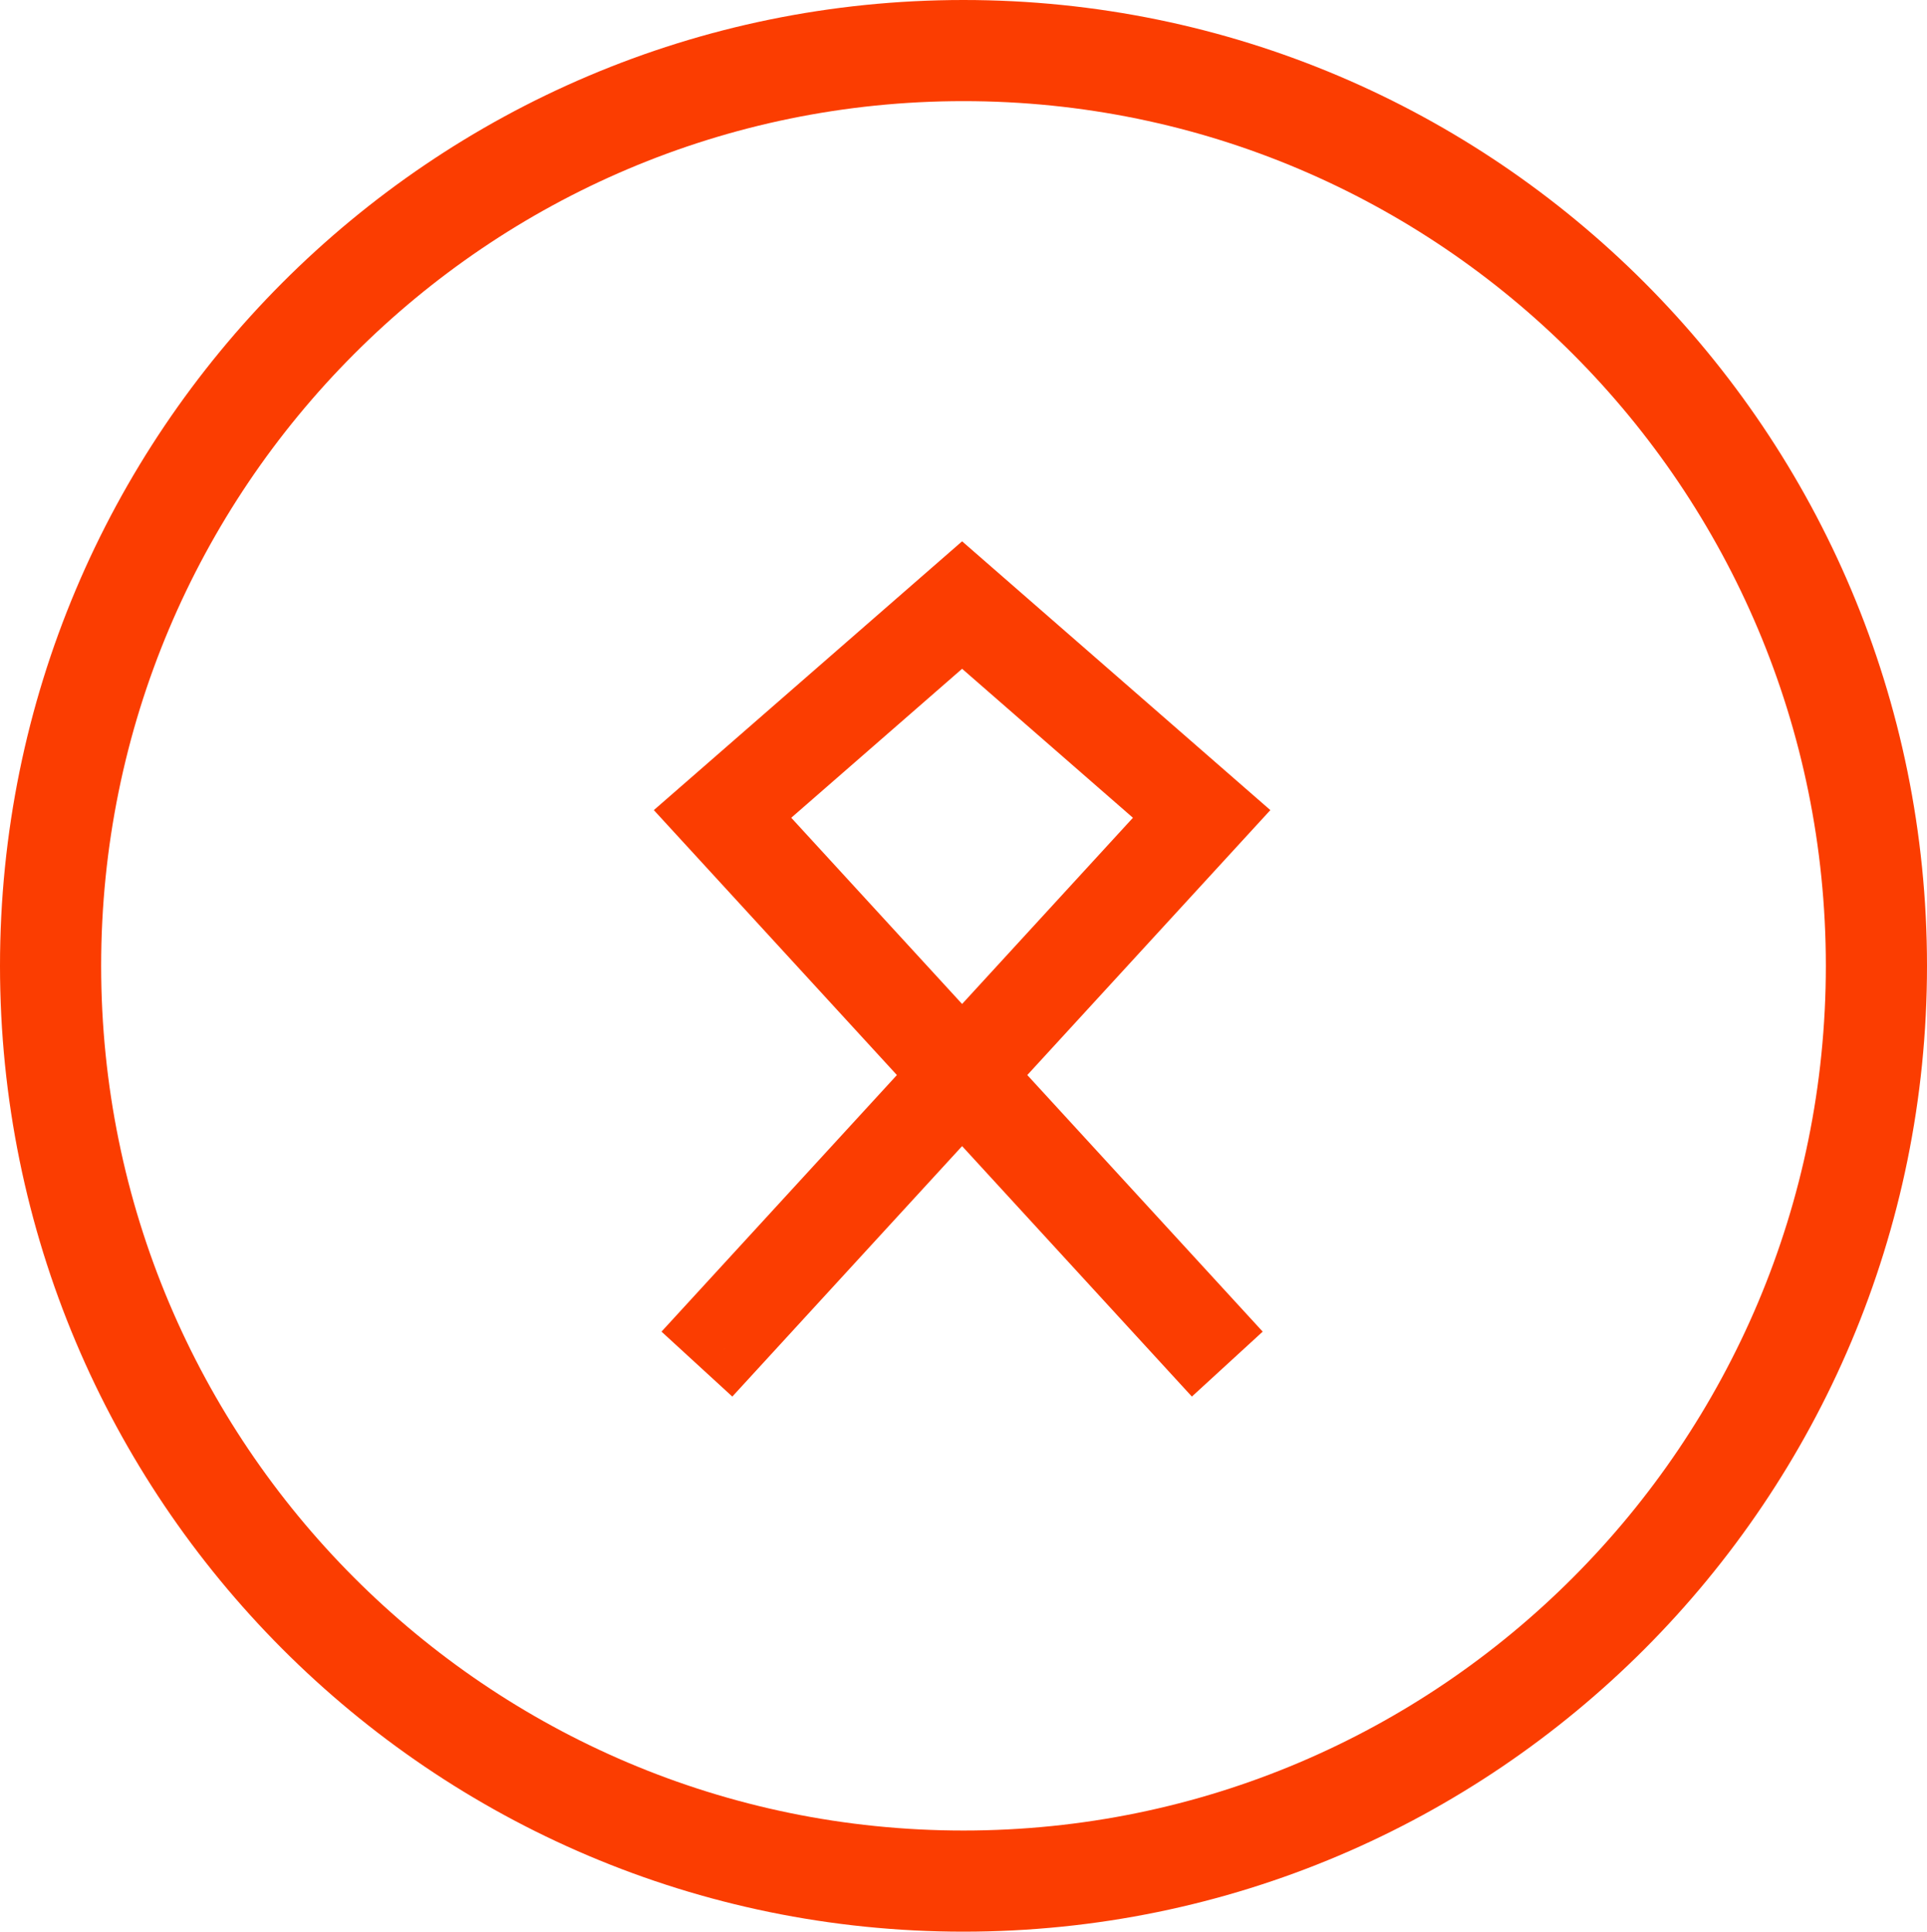 <?xml version="1.0" encoding="UTF-8"?> <svg xmlns="http://www.w3.org/2000/svg" width="381" height="382" viewBox="0 0 381 382" fill="none"> <path d="M371 191C371 290.988 290.163 372 190.5 372C90.837 372 10 290.988 10 191C10 91.012 90.837 10 190.5 10C290.163 10 371 91.012 371 191Z" stroke="#FB3D01" stroke-width="20"></path> <path fill-rule="evenodd" clip-rule="evenodd" d="M188.908 118.147L190.223 117L191.537 118.147L238.9 159.455L240.445 160.803L239.059 162.314L192.936 212.598L239.059 262.882L236.111 265.586L190.223 215.557L144.334 265.586L141.386 262.882L187.509 212.598L141.386 162.314L140 160.803L141.545 159.455L188.908 118.147ZM190.223 209.639L234.725 161.122L190.223 122.308L145.72 161.122L190.223 209.639Z" fill="#FB3D01"></path> <path d="M190.223 117L195.152 111.348L190.223 107.048L185.293 111.348L190.223 117ZM188.908 118.147L183.978 112.494L188.908 118.147ZM191.537 118.147L196.467 112.494L191.537 118.147ZM238.9 159.455L233.97 165.107L238.9 159.455ZM240.445 160.803L245.972 165.873L251.17 160.206L245.375 155.151L240.445 160.803ZM239.059 162.314L244.586 167.384L239.059 162.314ZM192.936 212.598L187.409 207.529L182.759 212.598L187.409 217.668L192.936 212.598ZM239.059 262.882L244.129 268.409L249.656 263.339L244.586 257.812L239.059 262.882ZM236.111 265.586L230.584 270.656L235.654 276.183L241.181 271.113L236.111 265.586ZM190.223 215.557L195.75 210.487L190.223 204.462L184.695 210.487L190.223 215.557ZM144.334 265.586L139.264 271.113L144.791 276.183L149.861 270.656L144.334 265.586ZM141.386 262.882L135.859 257.812L130.789 263.339L136.317 268.409L141.386 262.882ZM187.509 212.598L193.036 217.668L197.686 212.598L193.036 207.529L187.509 212.598ZM141.386 162.314L135.859 167.384L141.386 162.314ZM140 160.803L135.07 155.151L129.275 160.206L134.473 165.873L140 160.803ZM141.545 159.455L146.475 165.107L141.545 159.455ZM190.223 209.639L184.695 214.709L190.223 220.735L195.75 214.709L190.223 209.639ZM234.725 161.122L240.252 166.191L245.45 160.524L239.655 155.47L234.725 161.122ZM190.223 122.308L195.152 116.655L190.223 112.356L185.293 116.655L190.223 122.308ZM145.72 161.122L140.79 155.47L134.995 160.524L140.193 166.191L145.72 161.122ZM185.293 111.348L183.978 112.494L193.838 123.799L195.152 122.652L185.293 111.348ZM196.467 112.494L195.152 111.348L185.293 122.652L186.607 123.799L196.467 112.494ZM243.829 153.803L196.467 112.494L186.607 123.799L233.97 165.107L243.829 153.803ZM233.97 165.107L235.515 166.455L245.375 155.151L243.829 153.803L233.97 165.107ZM234.918 155.733L233.532 157.245L244.586 167.384L245.972 165.873L234.918 155.733ZM233.532 157.245L187.409 207.529L198.463 217.668L244.586 167.384L233.532 157.245ZM244.586 257.812L198.463 207.529L187.409 217.668L233.532 267.952L244.586 257.812ZM241.181 271.113L244.129 268.409L233.989 257.355L231.041 260.059L241.181 271.113ZM184.695 220.627L230.584 270.656L241.638 260.516L195.75 210.487L184.695 220.627ZM184.695 210.487L138.807 260.516L149.861 270.656L195.75 220.627L184.695 210.487ZM149.404 260.059L146.456 257.355L136.317 268.409L139.264 271.113L149.404 260.059ZM146.913 267.952L193.036 217.668L181.982 207.529L135.859 257.812L146.913 267.952ZM135.859 167.384L181.982 217.668L193.036 207.529L146.913 157.245L135.859 167.384ZM134.473 165.873L135.859 167.384L146.913 157.245L145.527 155.733L134.473 165.873ZM136.616 153.803L135.07 155.151L144.93 166.455L146.475 165.107L136.616 153.803ZM183.978 112.494L136.616 153.803L146.475 165.107L193.838 123.799L183.978 112.494ZM195.75 214.709L240.252 166.191L229.198 156.052L184.695 204.57L195.75 214.709ZM185.293 127.96L229.795 166.774L239.655 155.47L195.152 116.655L185.293 127.96ZM150.65 166.774L195.152 127.96L185.293 116.655L140.79 155.47L150.65 166.774ZM195.75 204.57L151.247 156.052L140.193 166.191L184.695 214.709L195.75 204.57Z" fill="#FB3D01"></path> </svg> 
